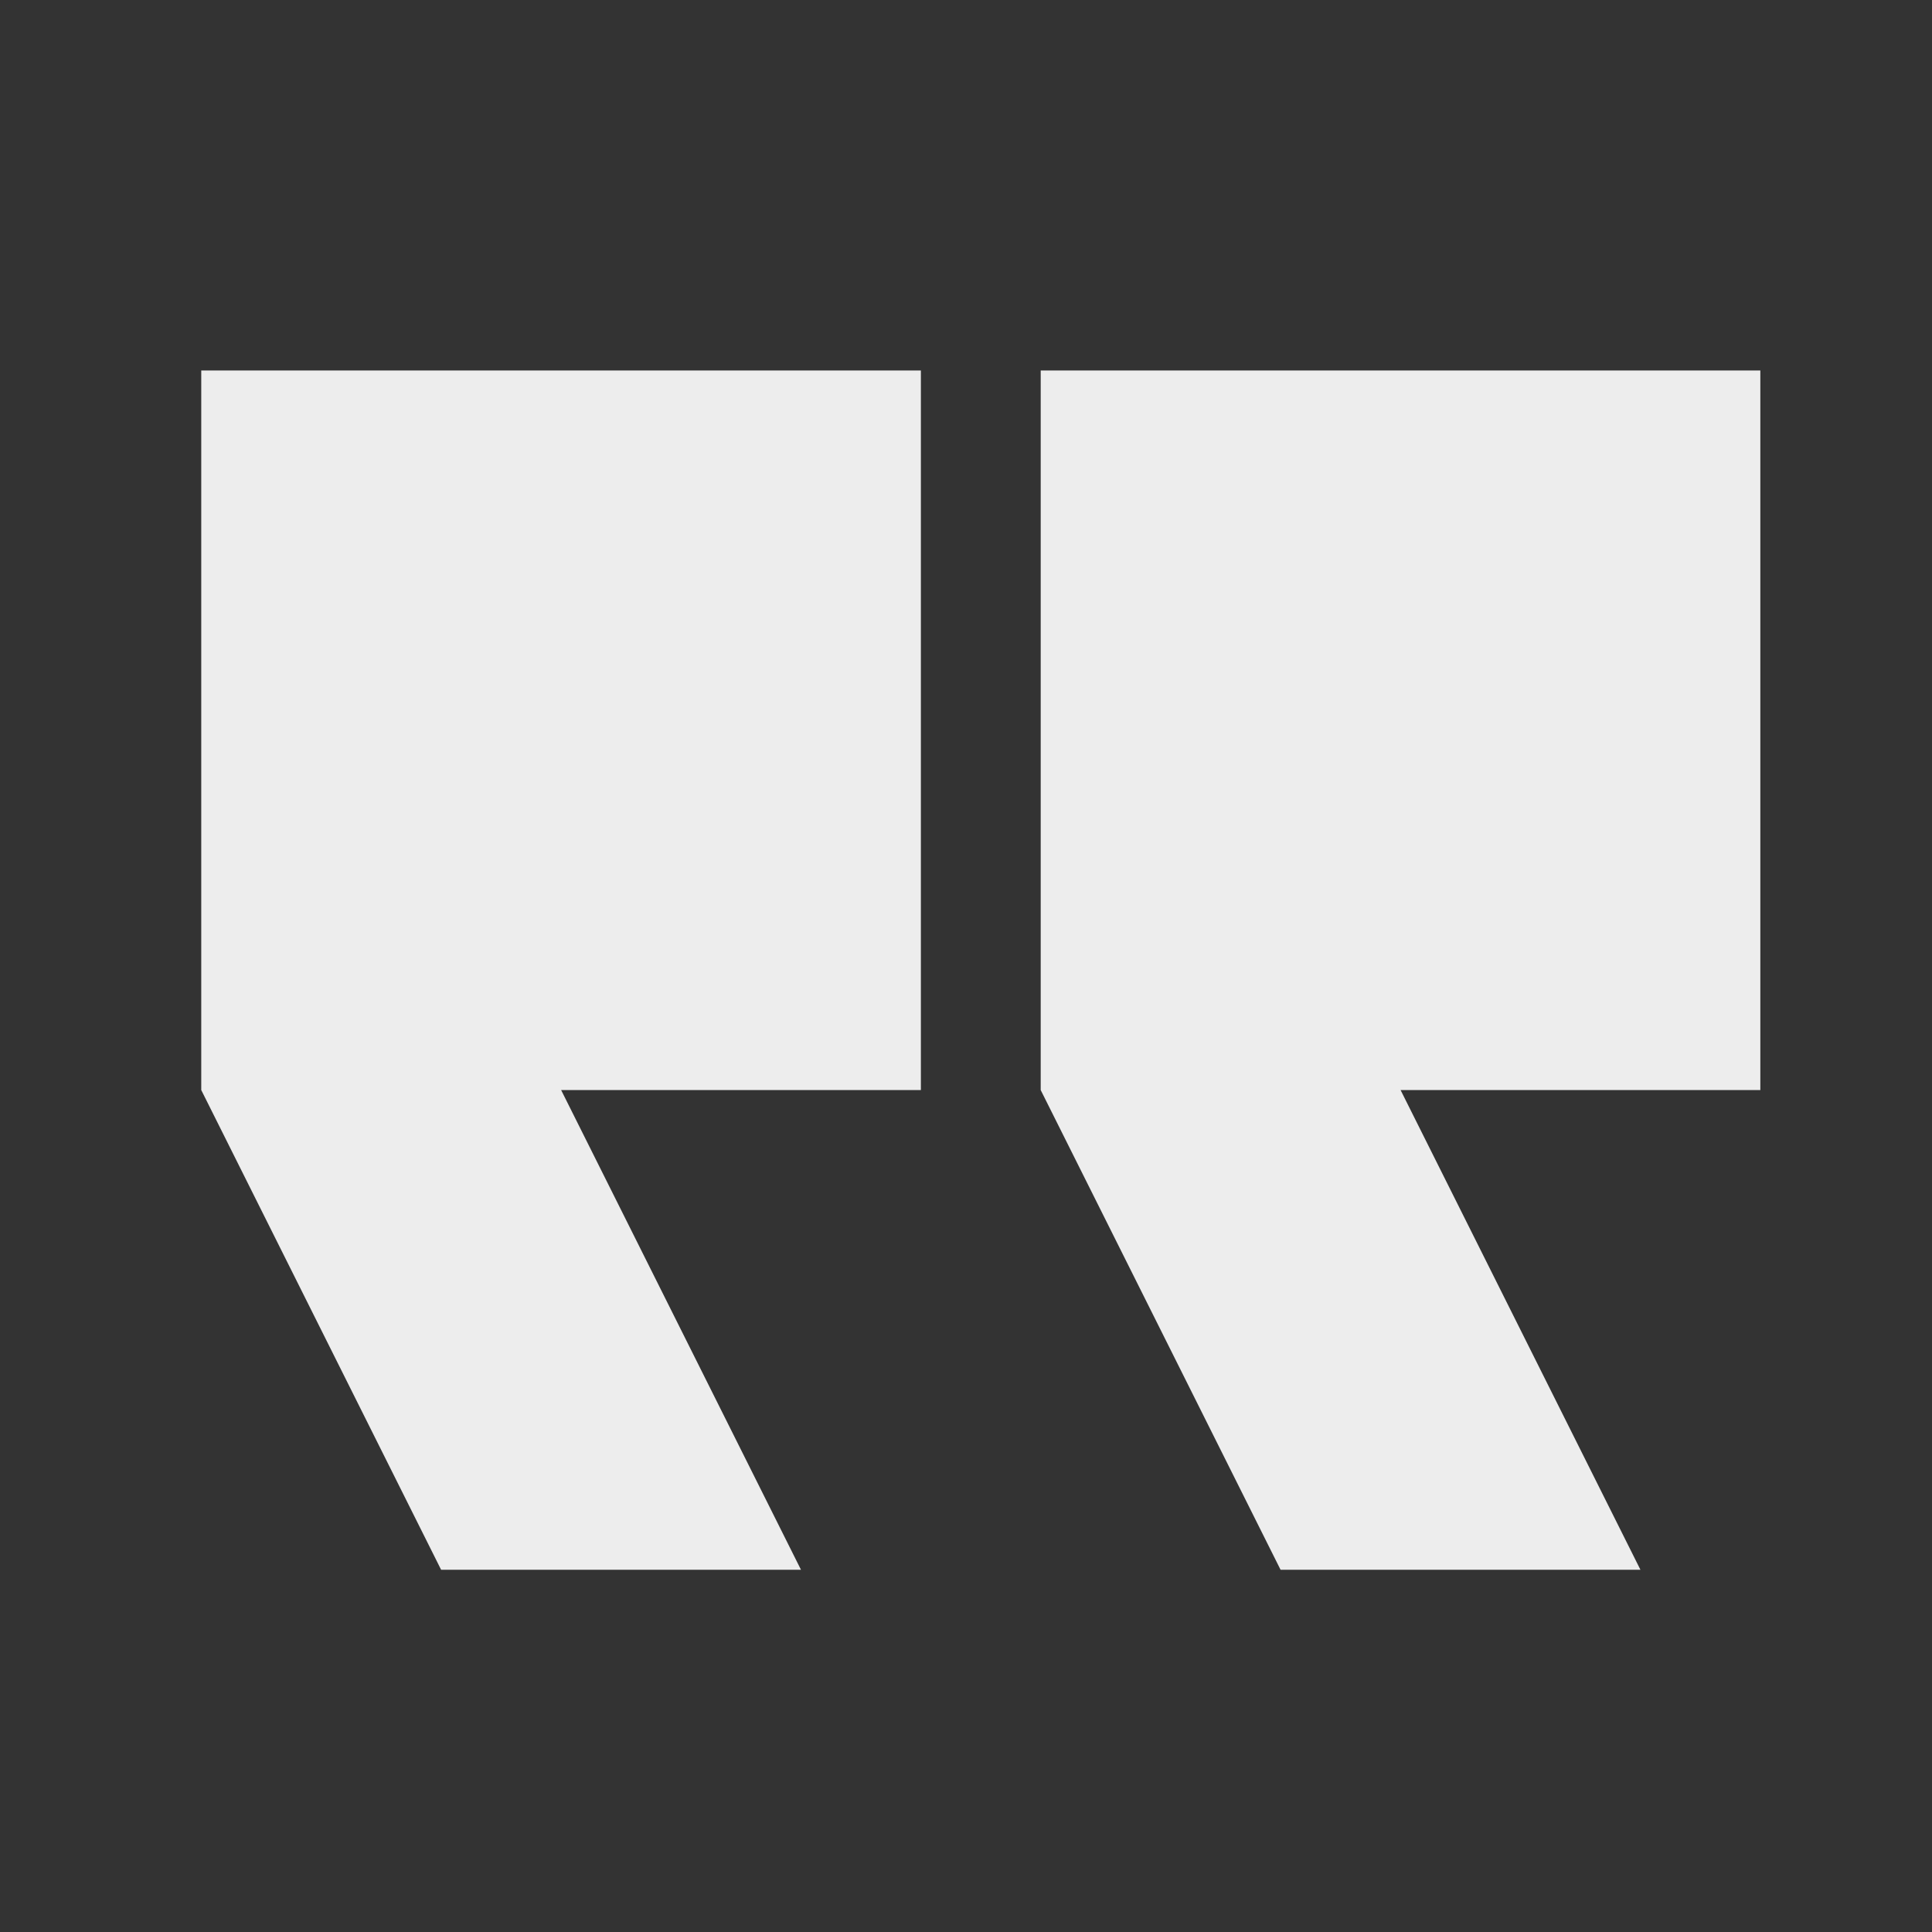 <svg id="Quote_2" data-name="Quote 2" xmlns="http://www.w3.org/2000/svg" width="48" height="48" viewBox="0 0 48 48">
  <rect x="0" y="0" width="48" height="48" fill="#333333" stroke="none"/>
  <rect id="Rectangle_151784" data-name="Rectangle 151784" width="48" height="48" fill="#fff" opacity="0"/>
  <path id="noun-quote-2606849" d="M137.4,134.795l-5.959-11.918h8.938V105H122.5v17.877l5.959,11.918Zm20.856,0-5.959-11.918h8.938V105H143.356v17.877l5.959,11.918Z" transform="translate(-117.5 -95.795)" fill="#ededed" fill-rule="evenodd"/>
</svg>
